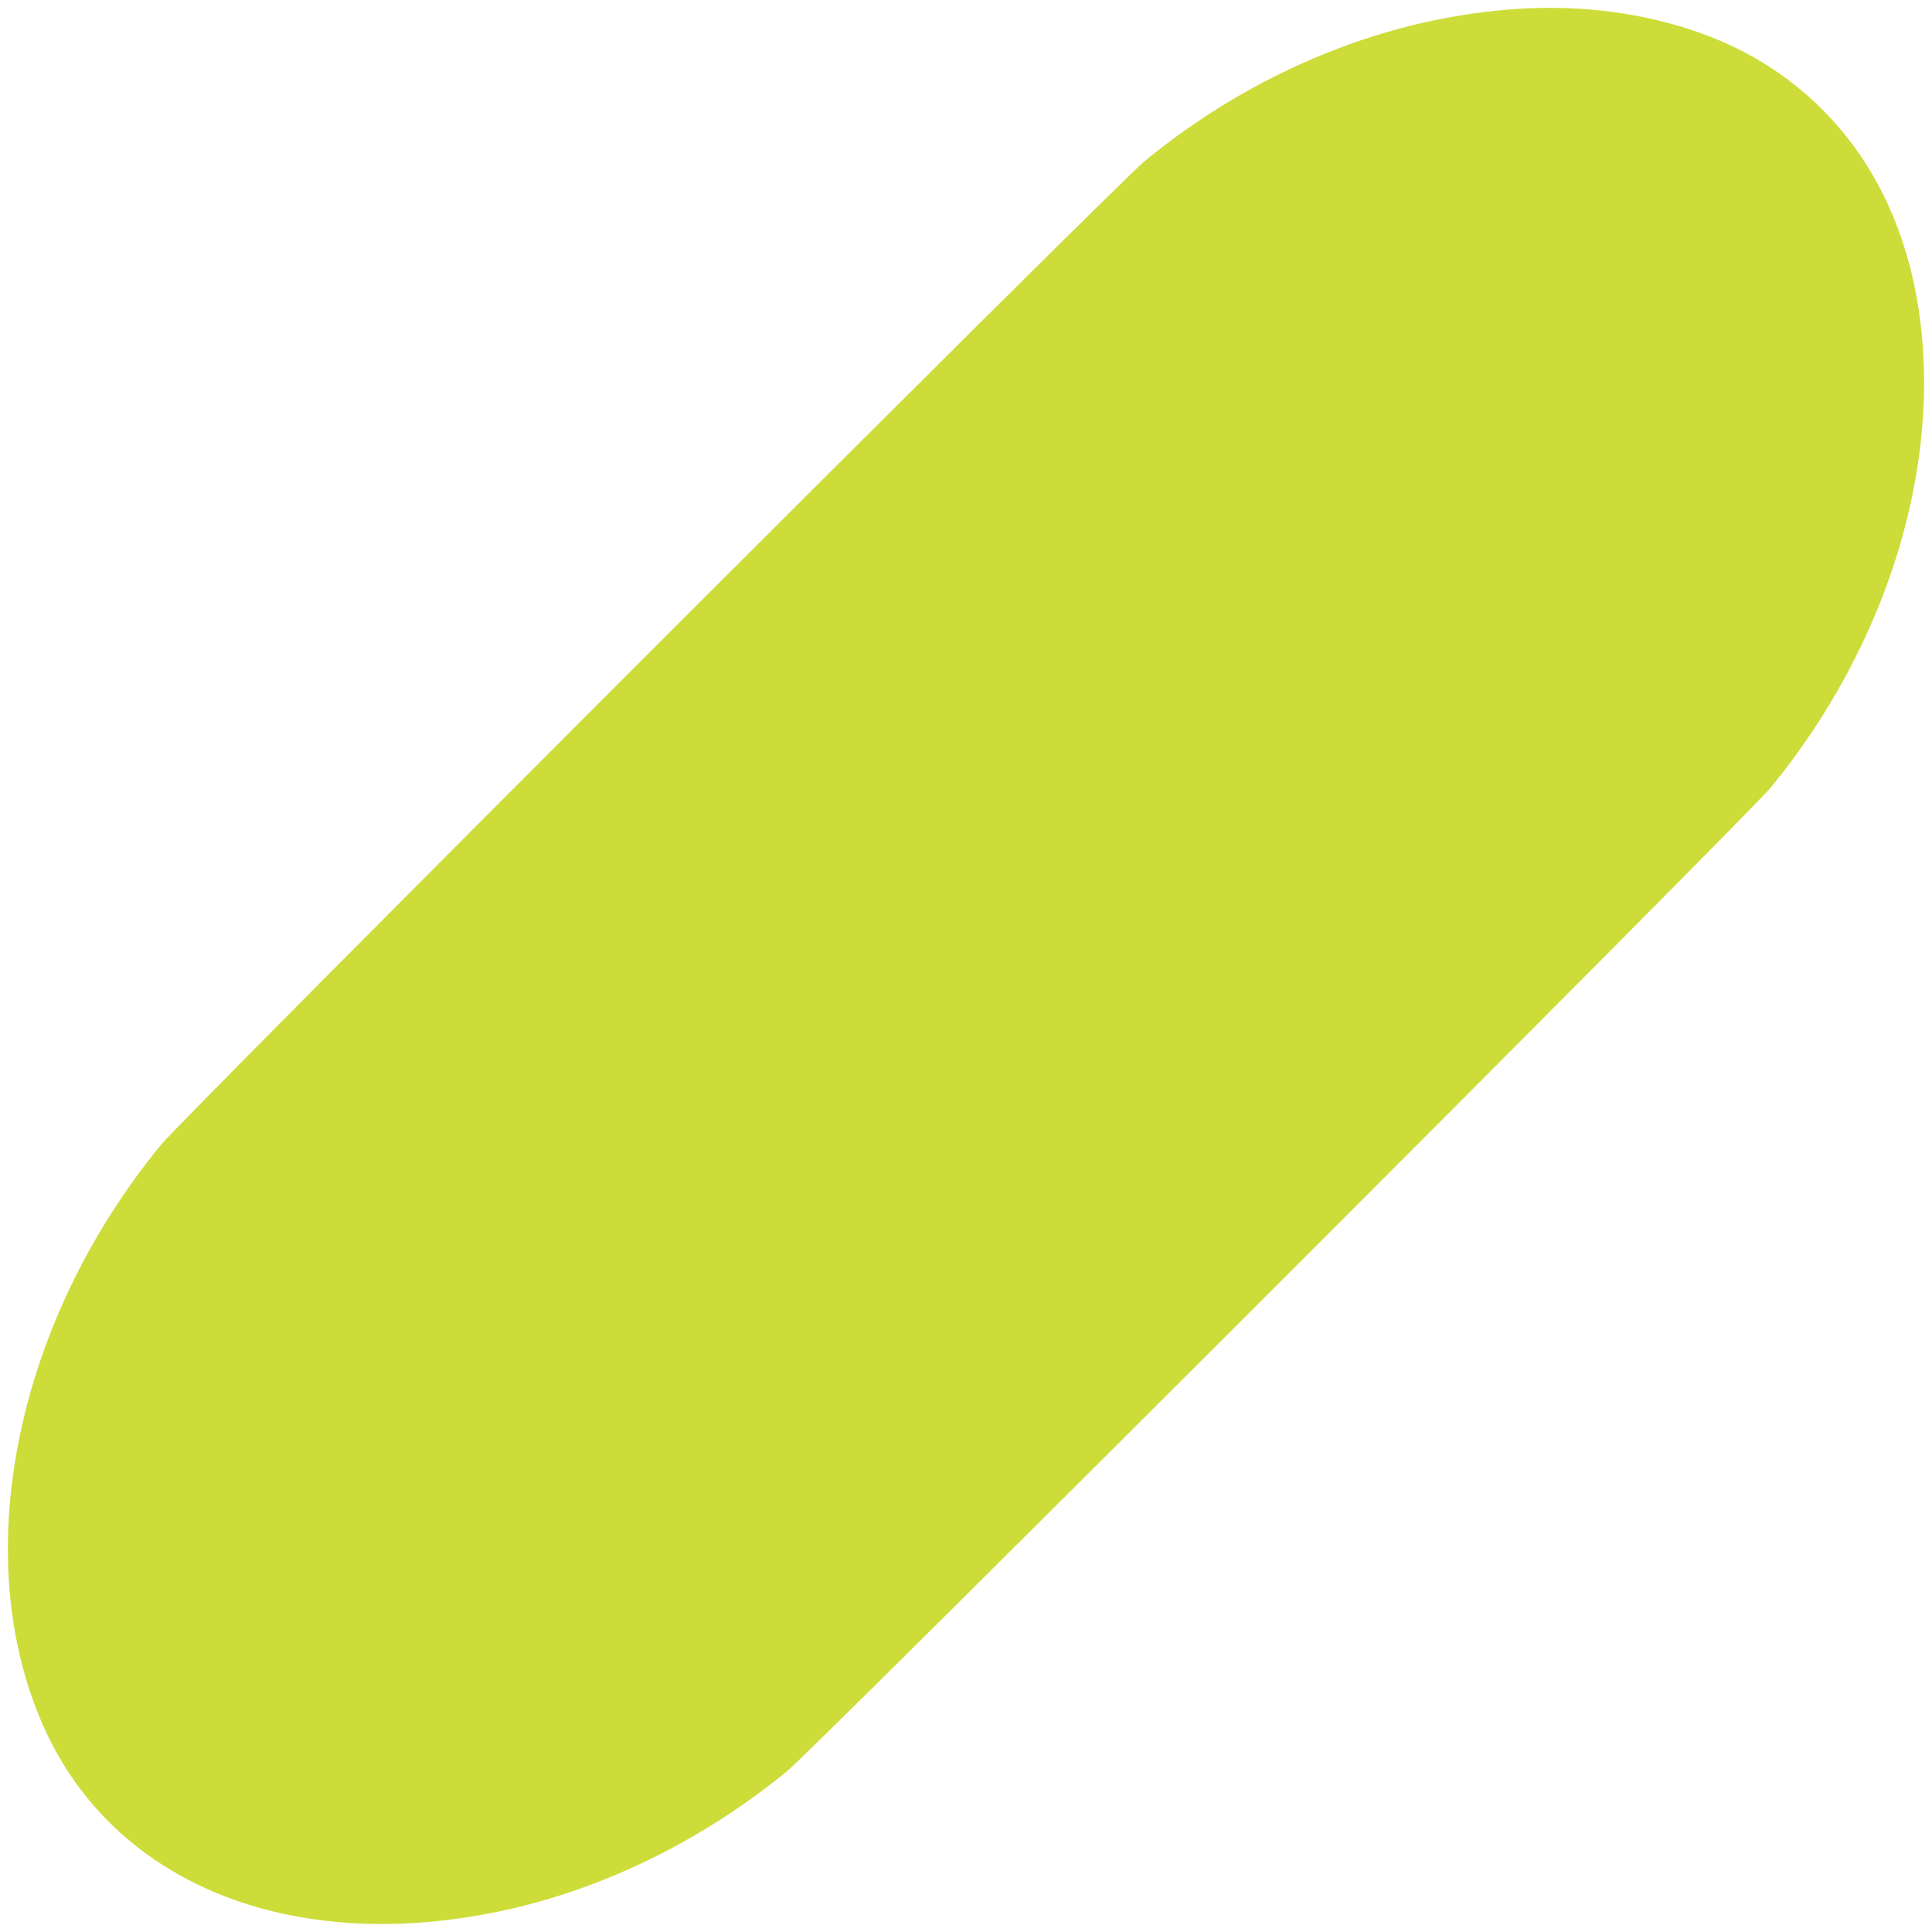 <?xml version="1.0" standalone="no"?>
<!DOCTYPE svg PUBLIC "-//W3C//DTD SVG 20010904//EN"
 "http://www.w3.org/TR/2001/REC-SVG-20010904/DTD/svg10.dtd">
<svg version="1.0" xmlns="http://www.w3.org/2000/svg"
 width="1280pt" height="1280pt" viewBox="0 0 1280 1280"
 preserveAspectRatio="xMidYMid meet">
<g transform="translate(0,1280) scale(0.1,-0.1)"
fill="#cddc39" stroke="none">
<path d="M10090 12743 c-881 -48 -1769 -406 -2505 -1009 -186 -152 -6367
-6333 -6519 -6519 -967 -1180 -1279 -2732 -776 -3857 463 -1034 1630 -1509
3010 -1223 679 140 1346 465 1915 931 186 152 6367 6333 6519 6519 770 940
1138 2135 976 3175 -113 727 -479 1296 -1056 1640 -421 250 -988 375 -1564
343z"/>
</g>
</svg>
